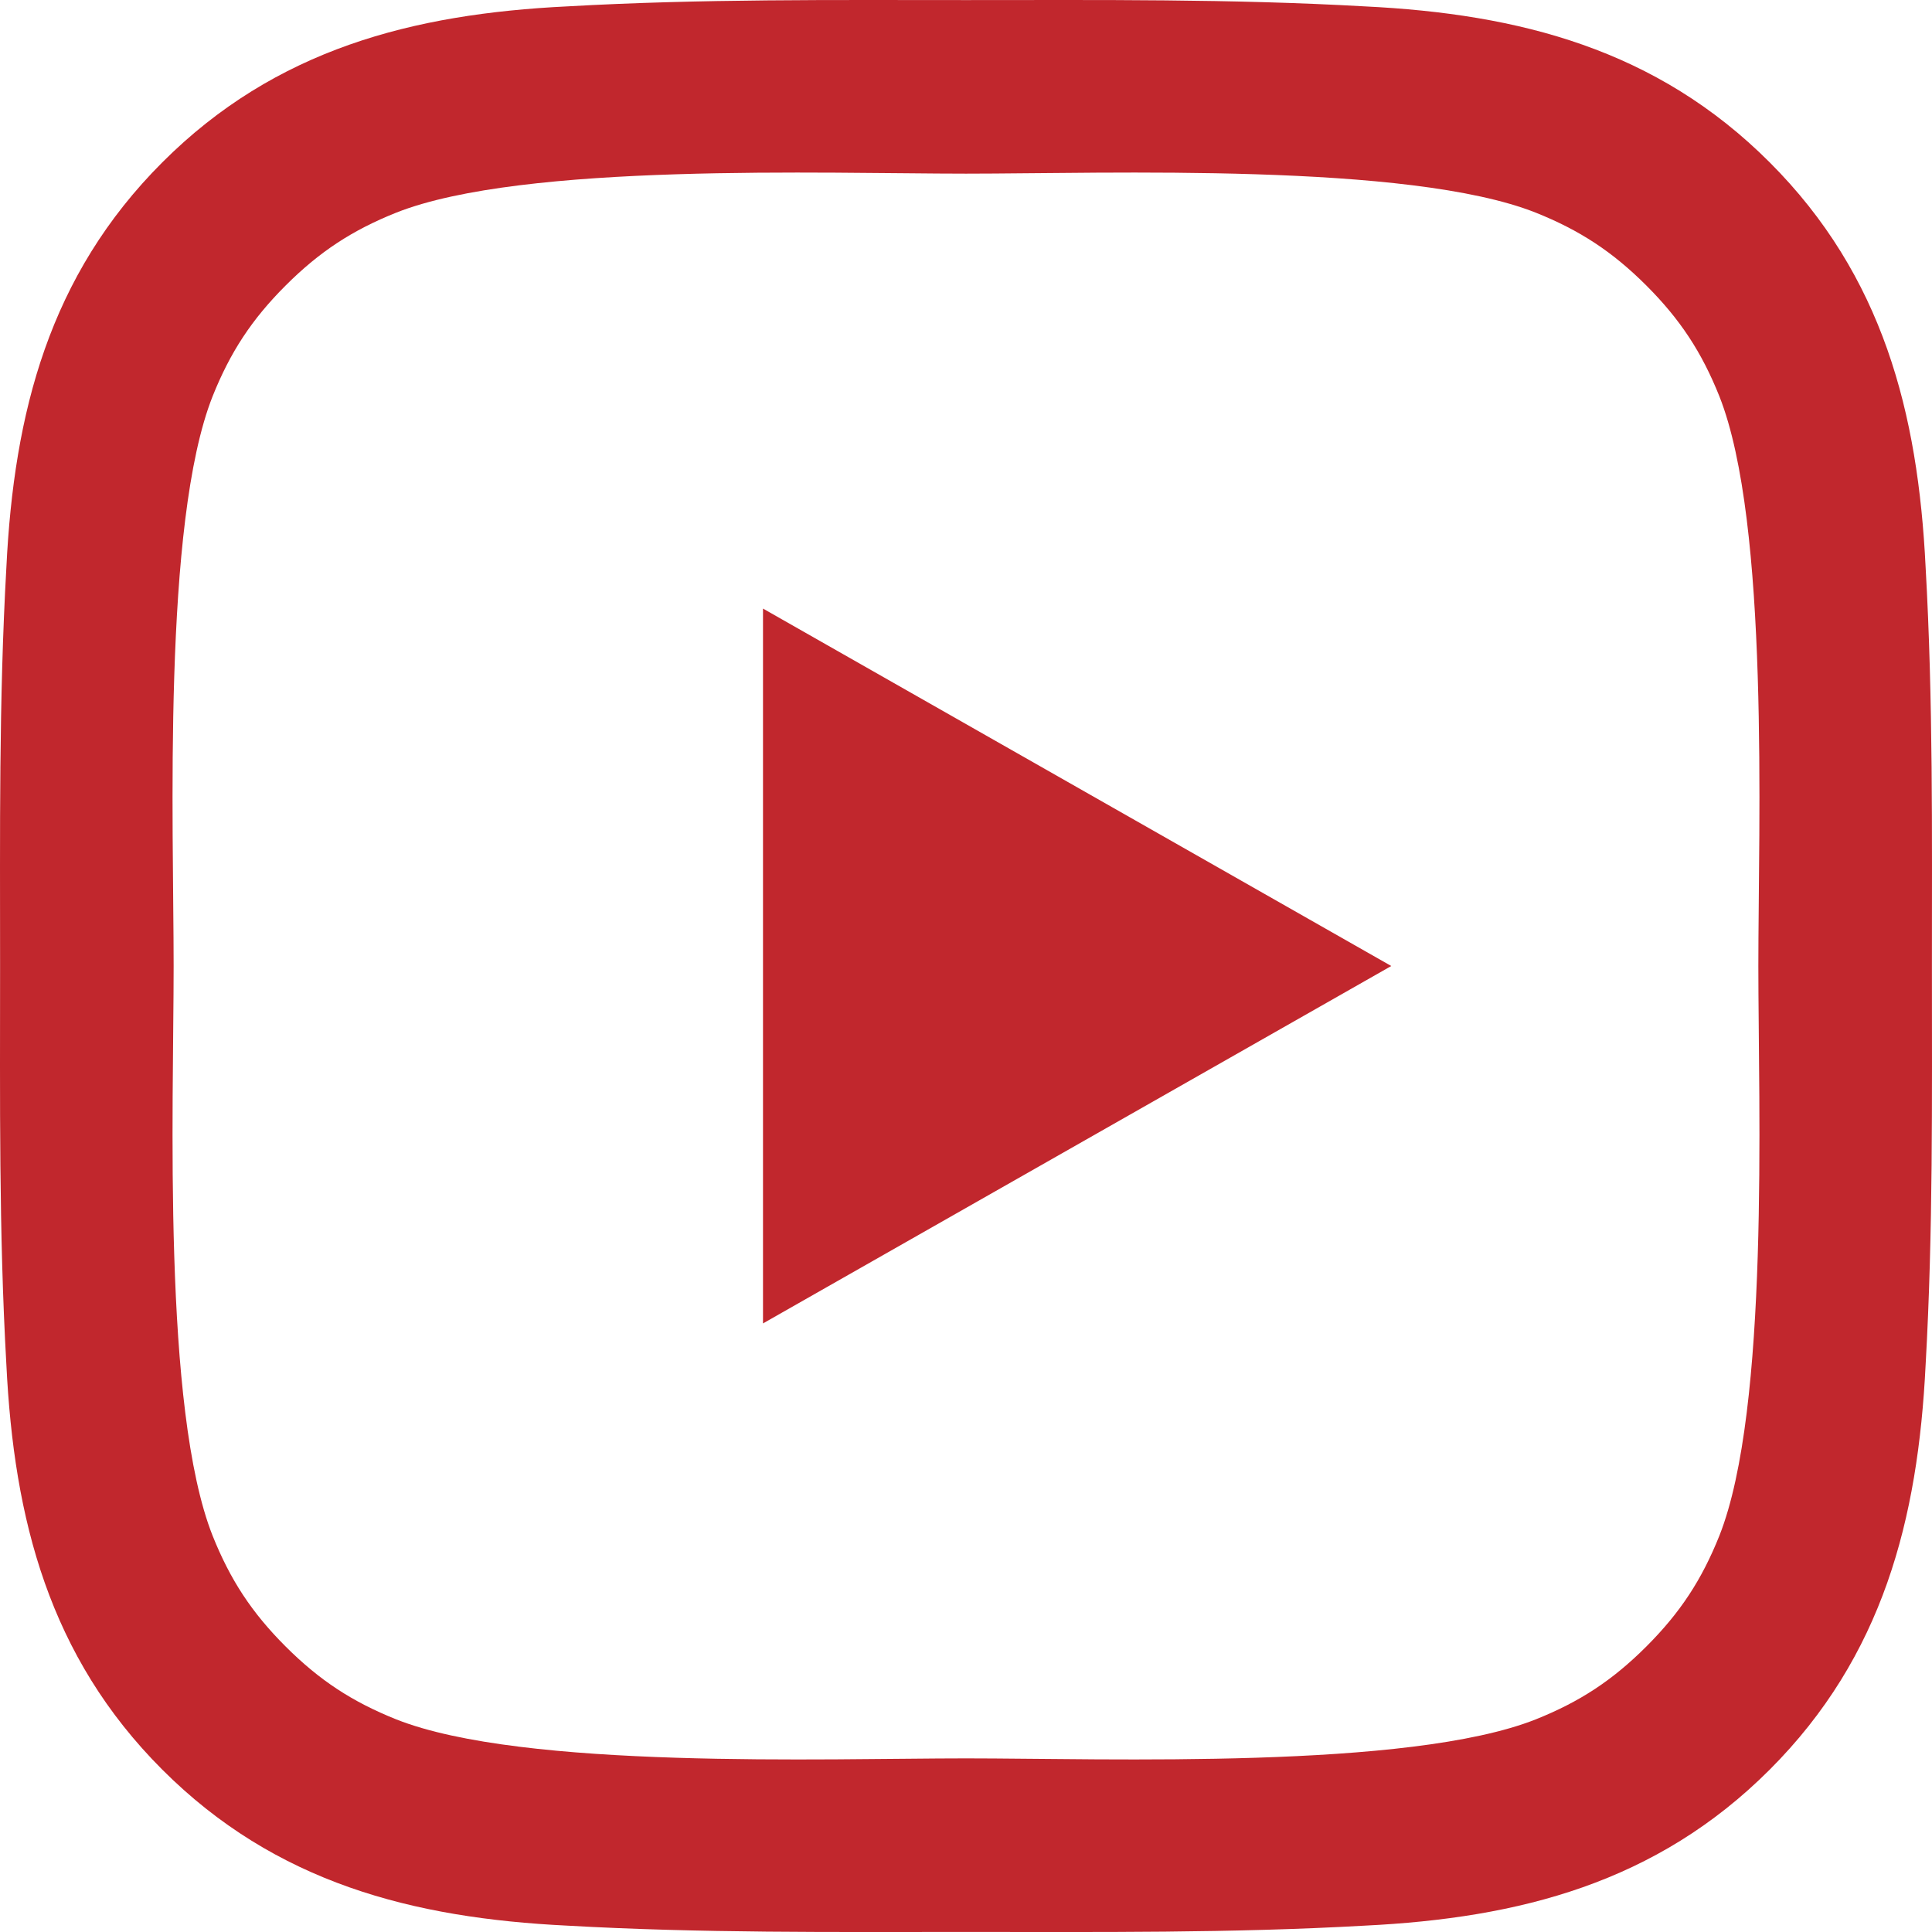 <?xml version="1.0" encoding="UTF-8"?>
<svg id="Ebene_1" data-name="Ebene 1" xmlns="http://www.w3.org/2000/svg" viewBox="0 0 945.01 945.05">
  <defs>
    <style>
      .cls-1 {
        fill: #c1272d;
      }
    </style>
  </defs>
  <path class="cls-1" d="M941.89,667.52c-3.69,75.67-20.92,142.72-76.28,198.09s-122.42,72.6-198.09,76.29c-65.21,3.7-129.8,3.08-195.01,3.08s-129.81.62-195.02-3.08c-75.67-3.69-142.72-20.92-198.09-76.29C24.03,810.24,6.81,743.19,3.12,667.52-.58,602.31.04,537.71.04,472.51s-.61-129.81,3.08-195.01c3.69-75.67,20.92-142.72,76.28-198.09C134.76,24.04,201.82,6.8,277.49,3.12,342.7-.58,407.29.04,472.5.04s129.81-.62,195.02,3.08c75.67,3.69,142.72,20.92,198.09,76.29,55.37,55.37,72.59,122.42,76.28,198.09,3.69,65.21,3.08,129.81,3.08,195.01s.61,129.81-3.08,195.01ZM193.82,104.01c-21.53,8.61-37.52,19.07-54.14,35.68-16.61,16.61-27.06,32.61-35.68,54.14-24.61,62.13-19.07,209.78-19.07,278.68s-5.54,216.55,19.07,278.68c8.62,21.53,19.07,37.52,35.68,54.14,16.61,16.6,32.61,27.06,54.14,35.68,62.14,24.61,209.78,19.07,278.68,19.07s216.55,5.53,278.68-19.07c21.53-8.61,37.52-19.07,54.14-35.68,16.61-16.61,27.06-32.61,35.68-54.14,24.61-62.13,19.07-209.78,19.07-278.68s5.54-216.55-19.07-278.68c-8.62-21.53-19.07-37.52-35.68-54.14-16.61-16.6-32.61-27.06-54.14-35.68-62.14-24.61-209.78-19.07-278.68-19.07s-216.55-5.53-278.68,19.07Z"/>
  <polygon class="cls-1" points="373.21 297.68 373.21 647.33 680.52 472.51 373.21 297.68"/>
</svg>